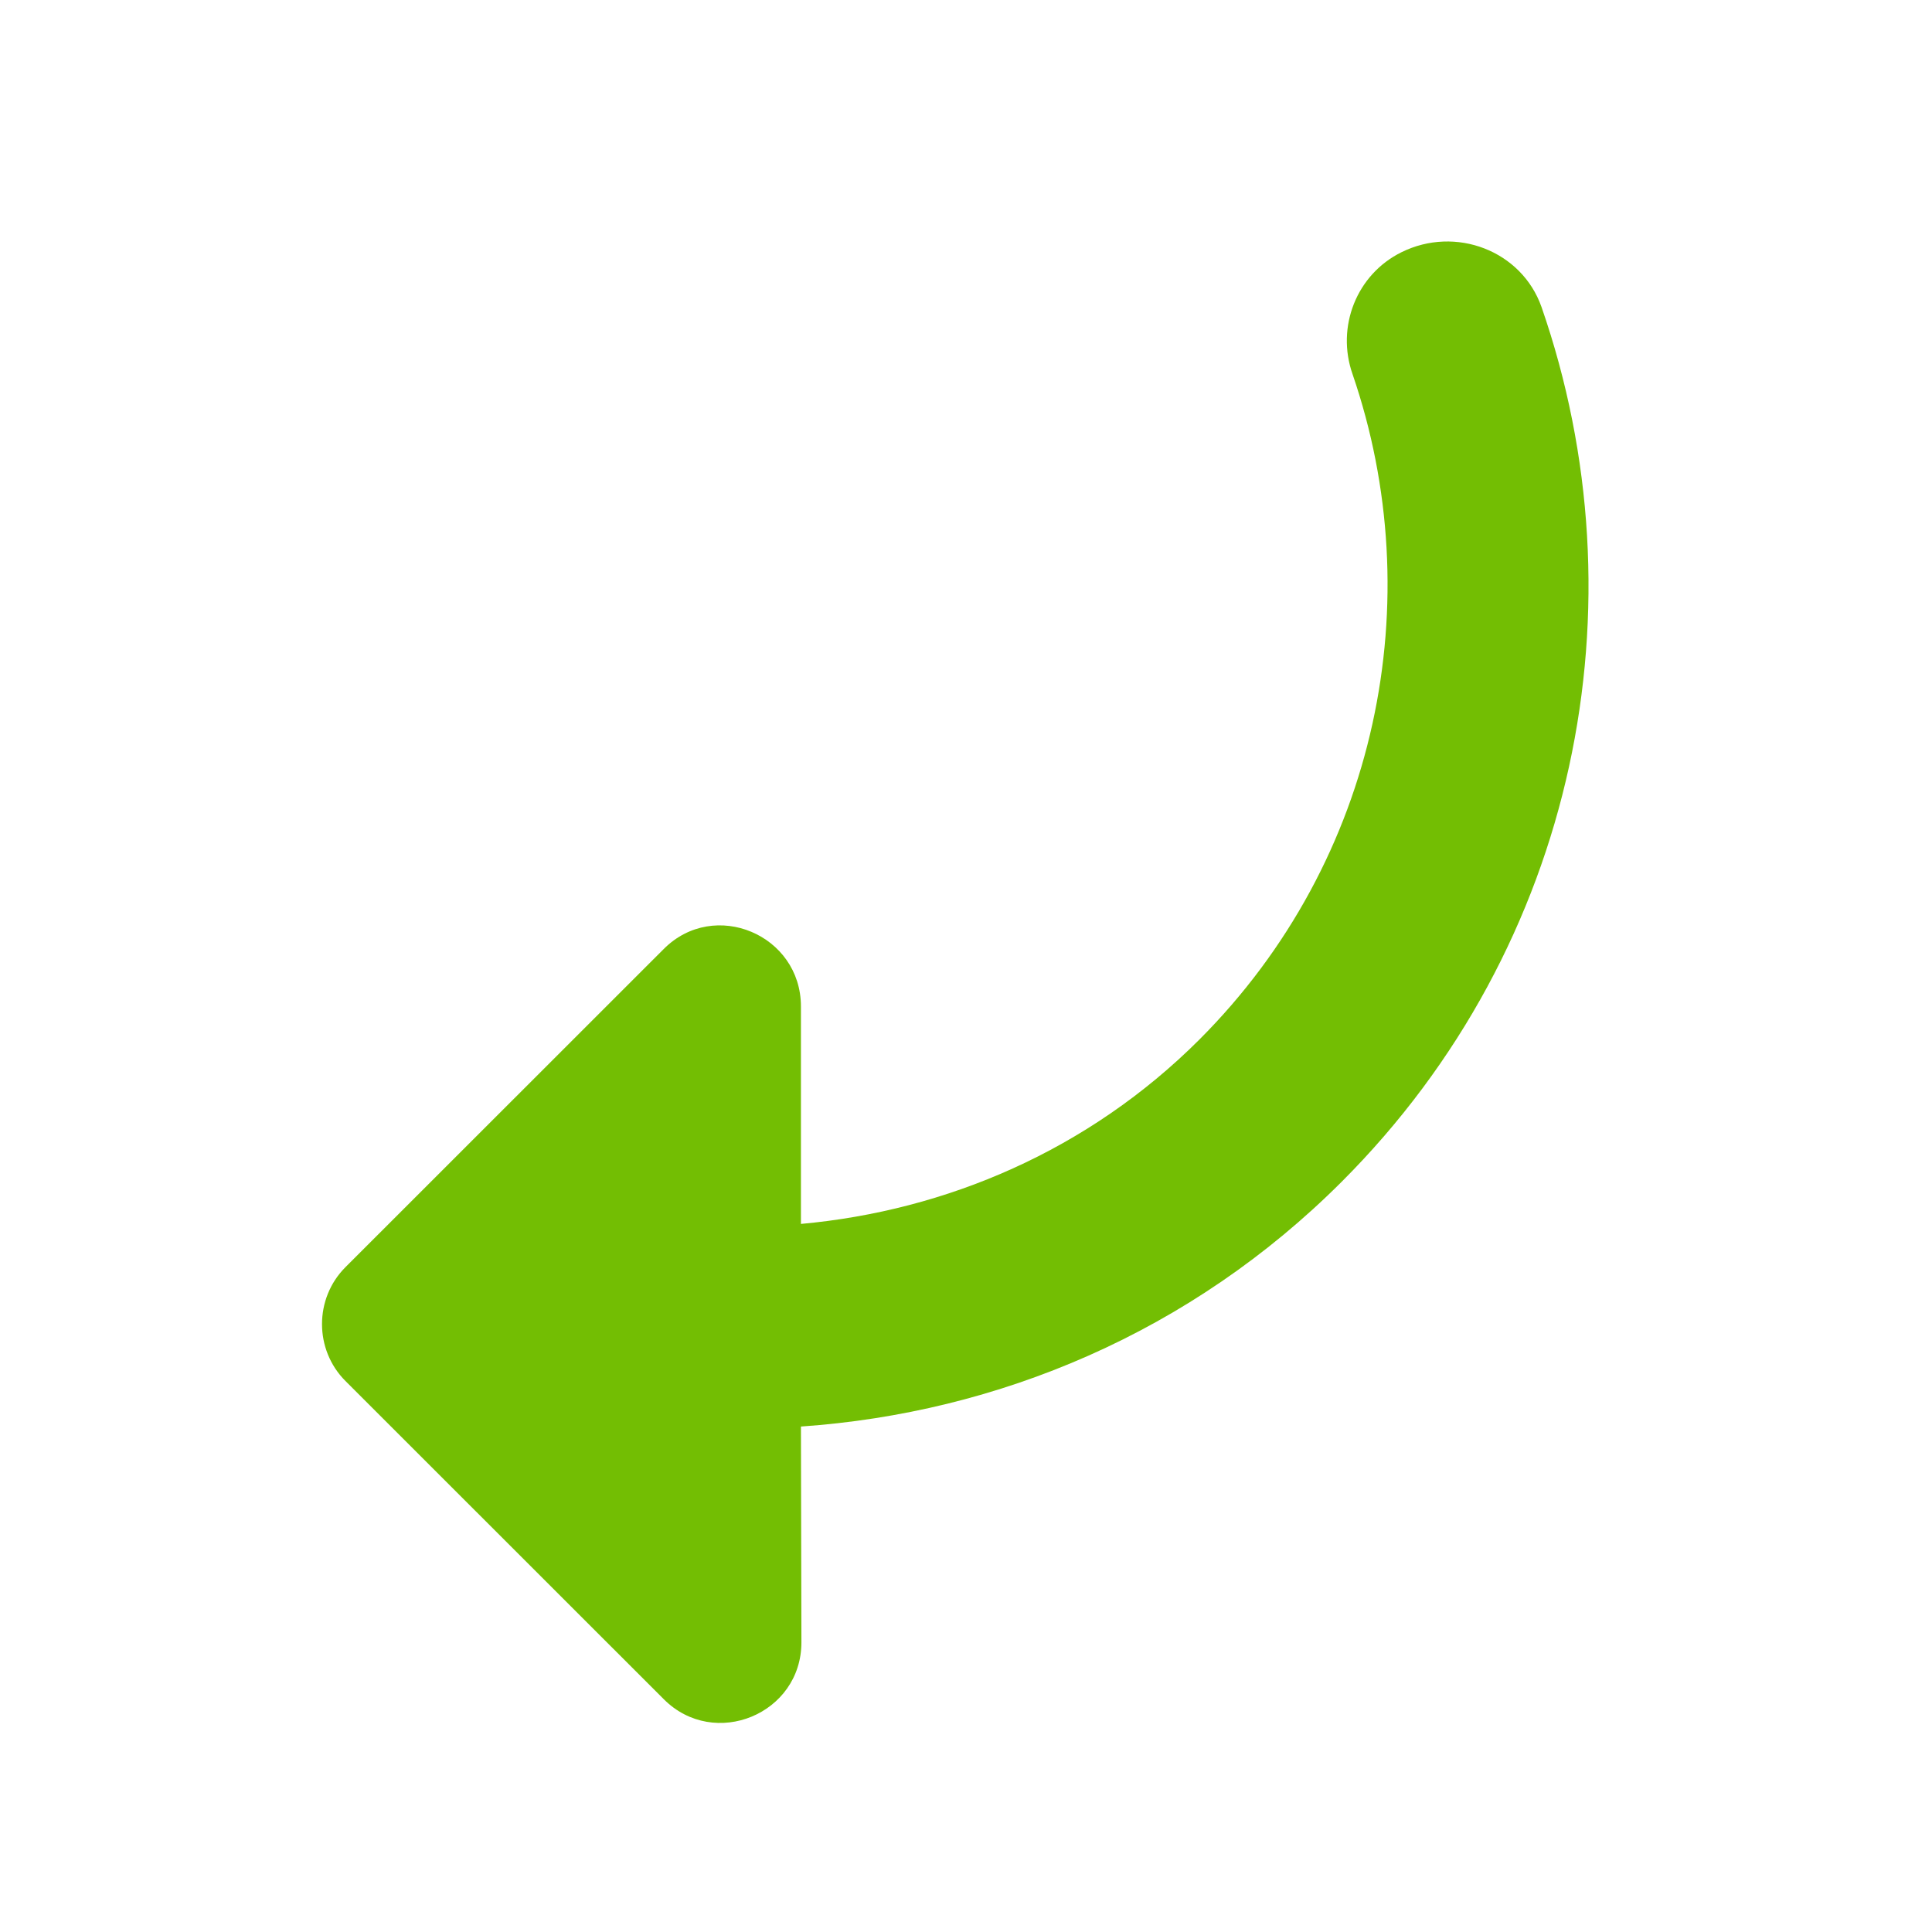 <svg width="16" height="16" viewBox="0 0 16 16" fill="none" xmlns="http://www.w3.org/2000/svg">
<g id="saving-arrow">
<path id="vector" d="M6.633 11.814C8.264 11.701 9.862 11.036 11.111 9.787C13.072 7.826 13.619 4.998 12.766 2.542C12.601 2.075 12.054 1.867 11.606 2.089C11.234 2.273 11.064 2.707 11.201 3.098C11.842 4.965 11.422 7.119 9.933 8.609C9.013 9.528 7.835 10.027 6.633 10.136L6.633 8.335C6.633 7.741 5.916 7.439 5.497 7.859L2.861 10.494C2.602 10.753 2.602 11.178 2.861 11.437L5.497 14.072C5.916 14.492 6.637 14.195 6.637 13.601L6.633 11.814Z" fill="#73BE03"/>
</g>
</svg>
